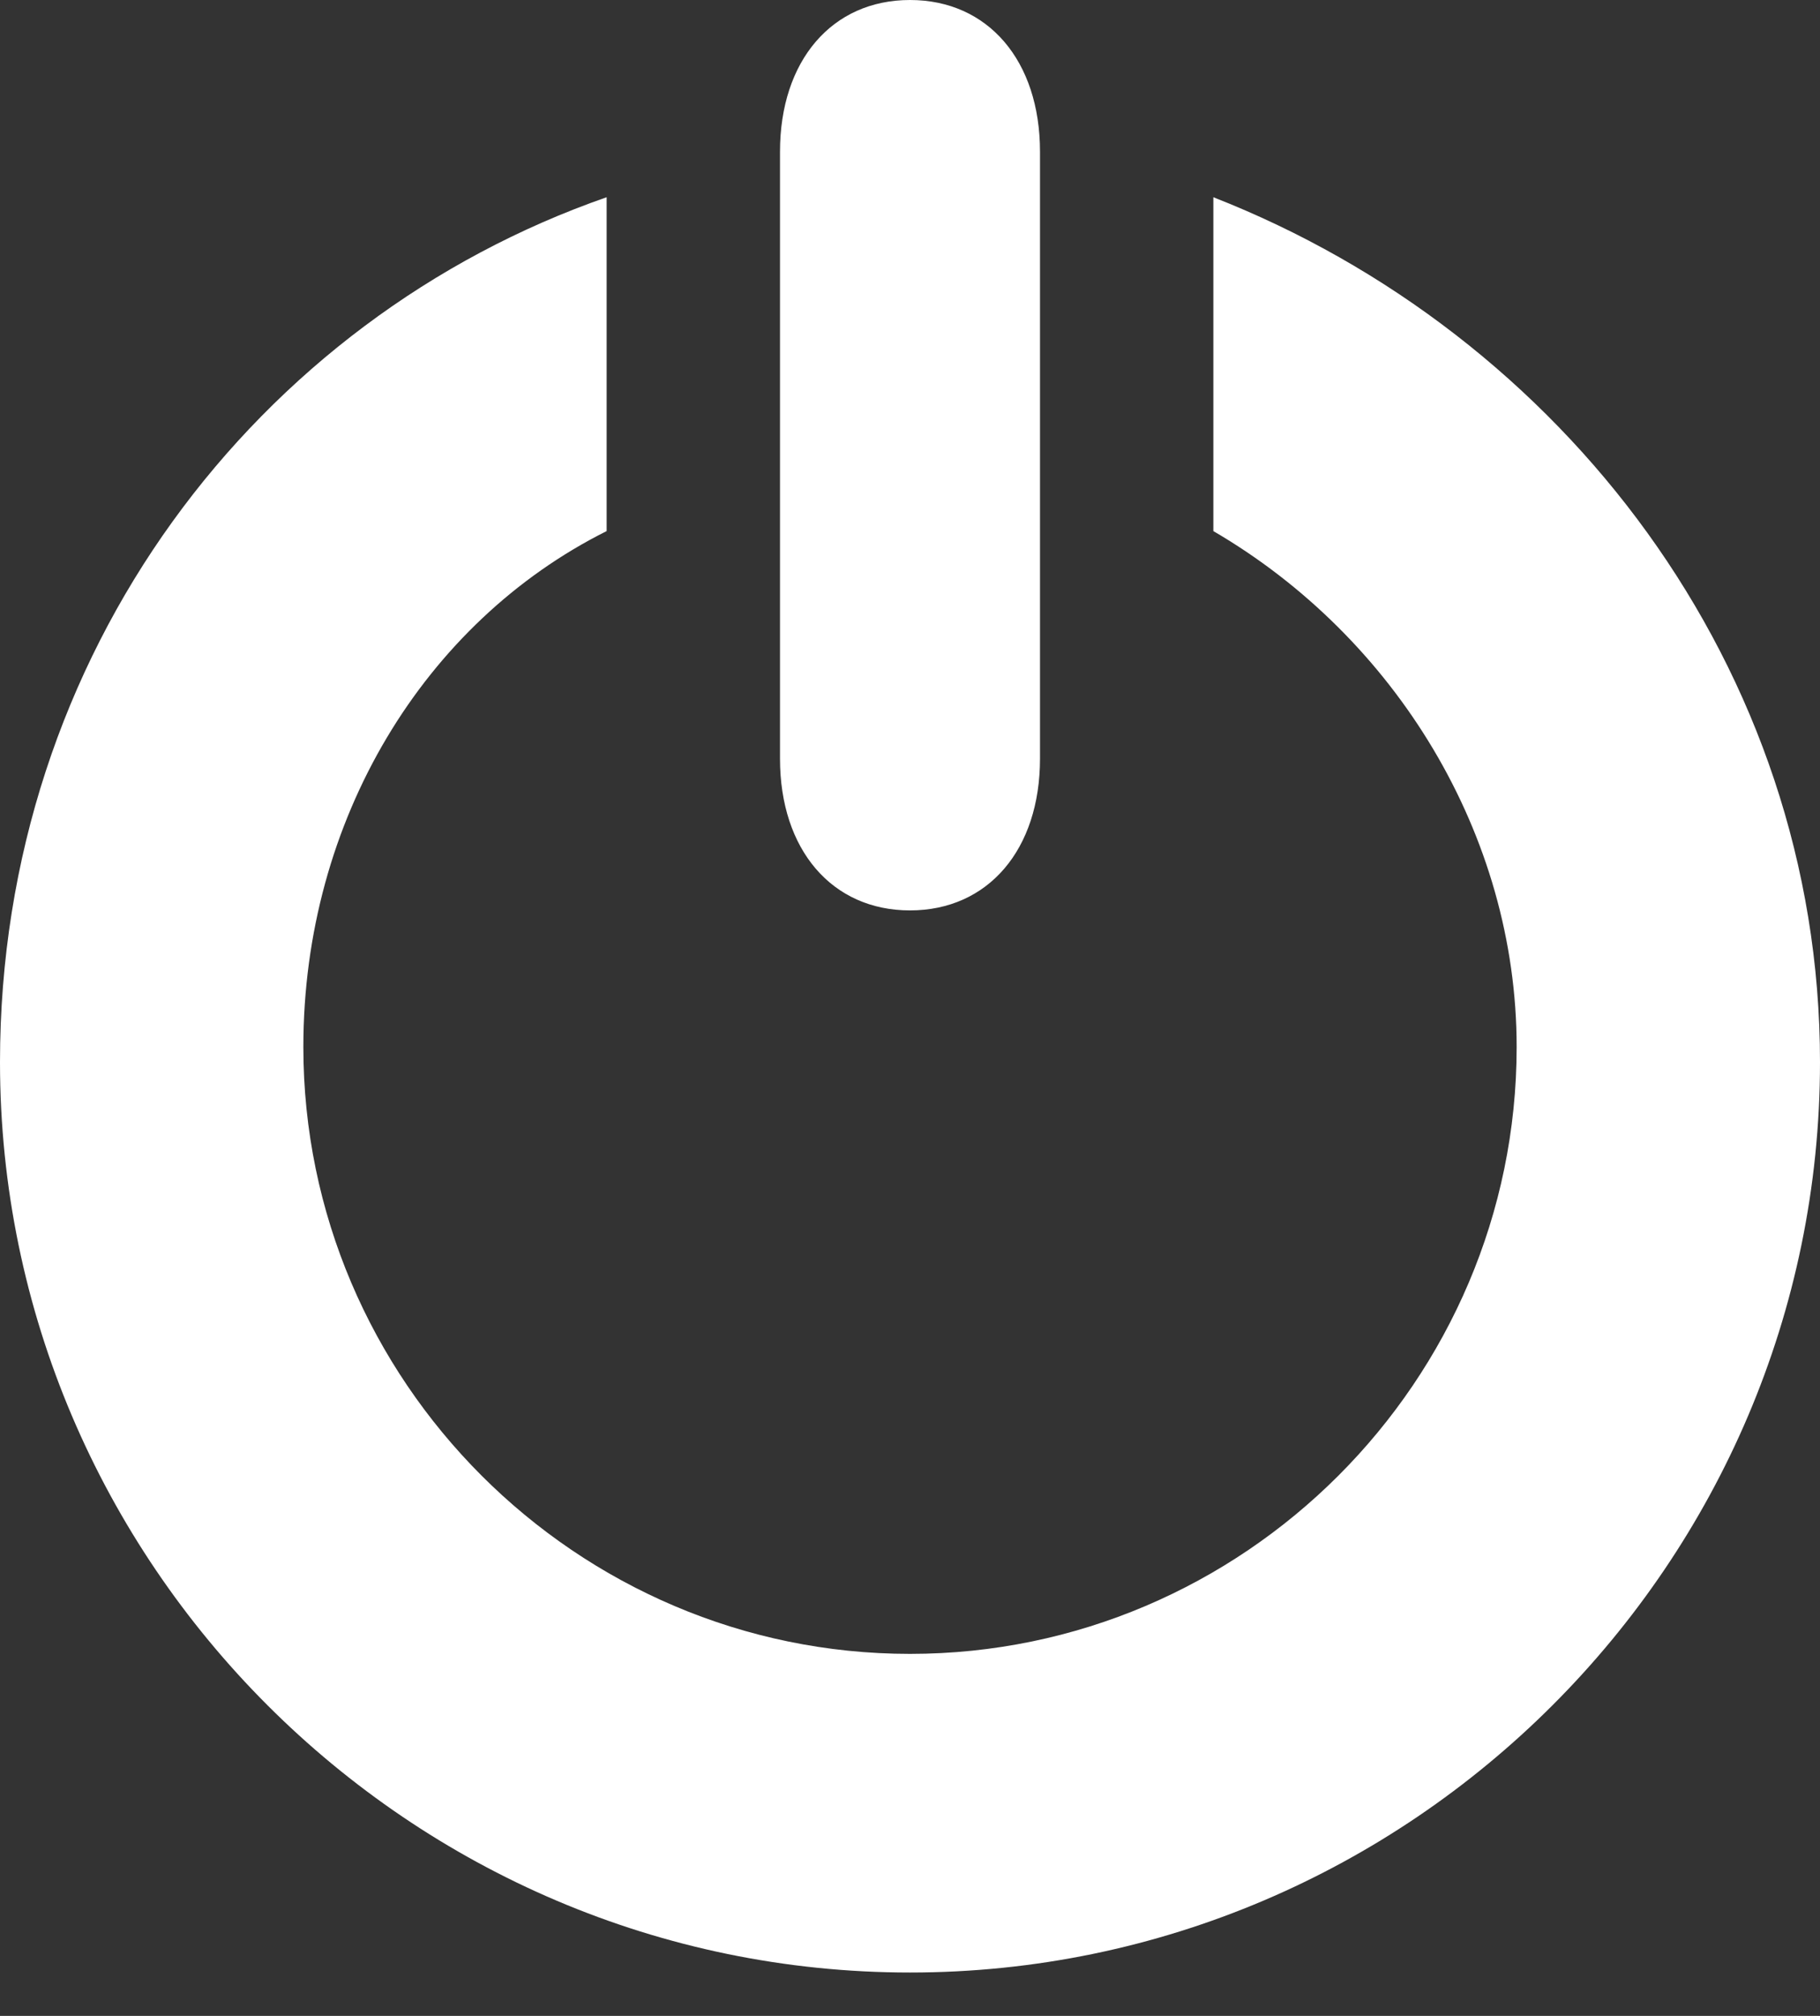 <?xml version="1.0" encoding="UTF-8"?>
<svg width="28px" height="31px" viewBox="0 0 28 31" version="1.1" xmlns="http://www.w3.org/2000/svg" xmlns:xlink="http://www.w3.org/1999/xlink">
    <rect x="0" y="0" width="28" height="31" fill="#333333" stroke="none"/>
    <!-- Generator: Sketch 54.1 (76490) - https://sketchapp.com -->
    <title>Combined Shape</title>
    <desc>Created with Sketch.</desc>
    <g id="Designs-V1" stroke="none" stroke-width="1" fill="none" fill-rule="evenodd">
        <g id="ECL----Our-Story" transform="translate(-1326, -1467)" fill="#FFFFFF" fill-rule="nonzero">
            <g id="Sidebar" transform="translate(1240, 815)">
                <g id="start-icon" transform="translate(86, 652)">
                    <path d="M18.667,3.033 C24.033,5.133 28,10.267 28,16.333 C28,24.033 21.7,30.333 14,30.333 C6.3,30.333 0,24.033 0,16.333 C0,10.033 3.967,4.9 9.333,3.033 L9.333,8.167 C6.533,9.567 4.667,12.6 4.667,16.1 C4.667,21.233 8.867,25.433 14,25.433 C19.133,25.433 23.333,21.233 23.333,16.1 C23.333,12.833 21.467,9.8 18.667,8.167 L18.667,3.033 Z M14,14 C12.8,14 12,13.067 12,11.667 L12,2.333 C12,0.933 12.8,-5.32907052e-15 14,-5.32907052e-15 C15.2,-5.32907052e-15 16,0.933 16,2.333 L16,11.667 C16,13.067 15.2,14 14,14 Z" id="Combined-Shape"></path>
                </g>
            </g>
        </g>
    </g>
</svg>
